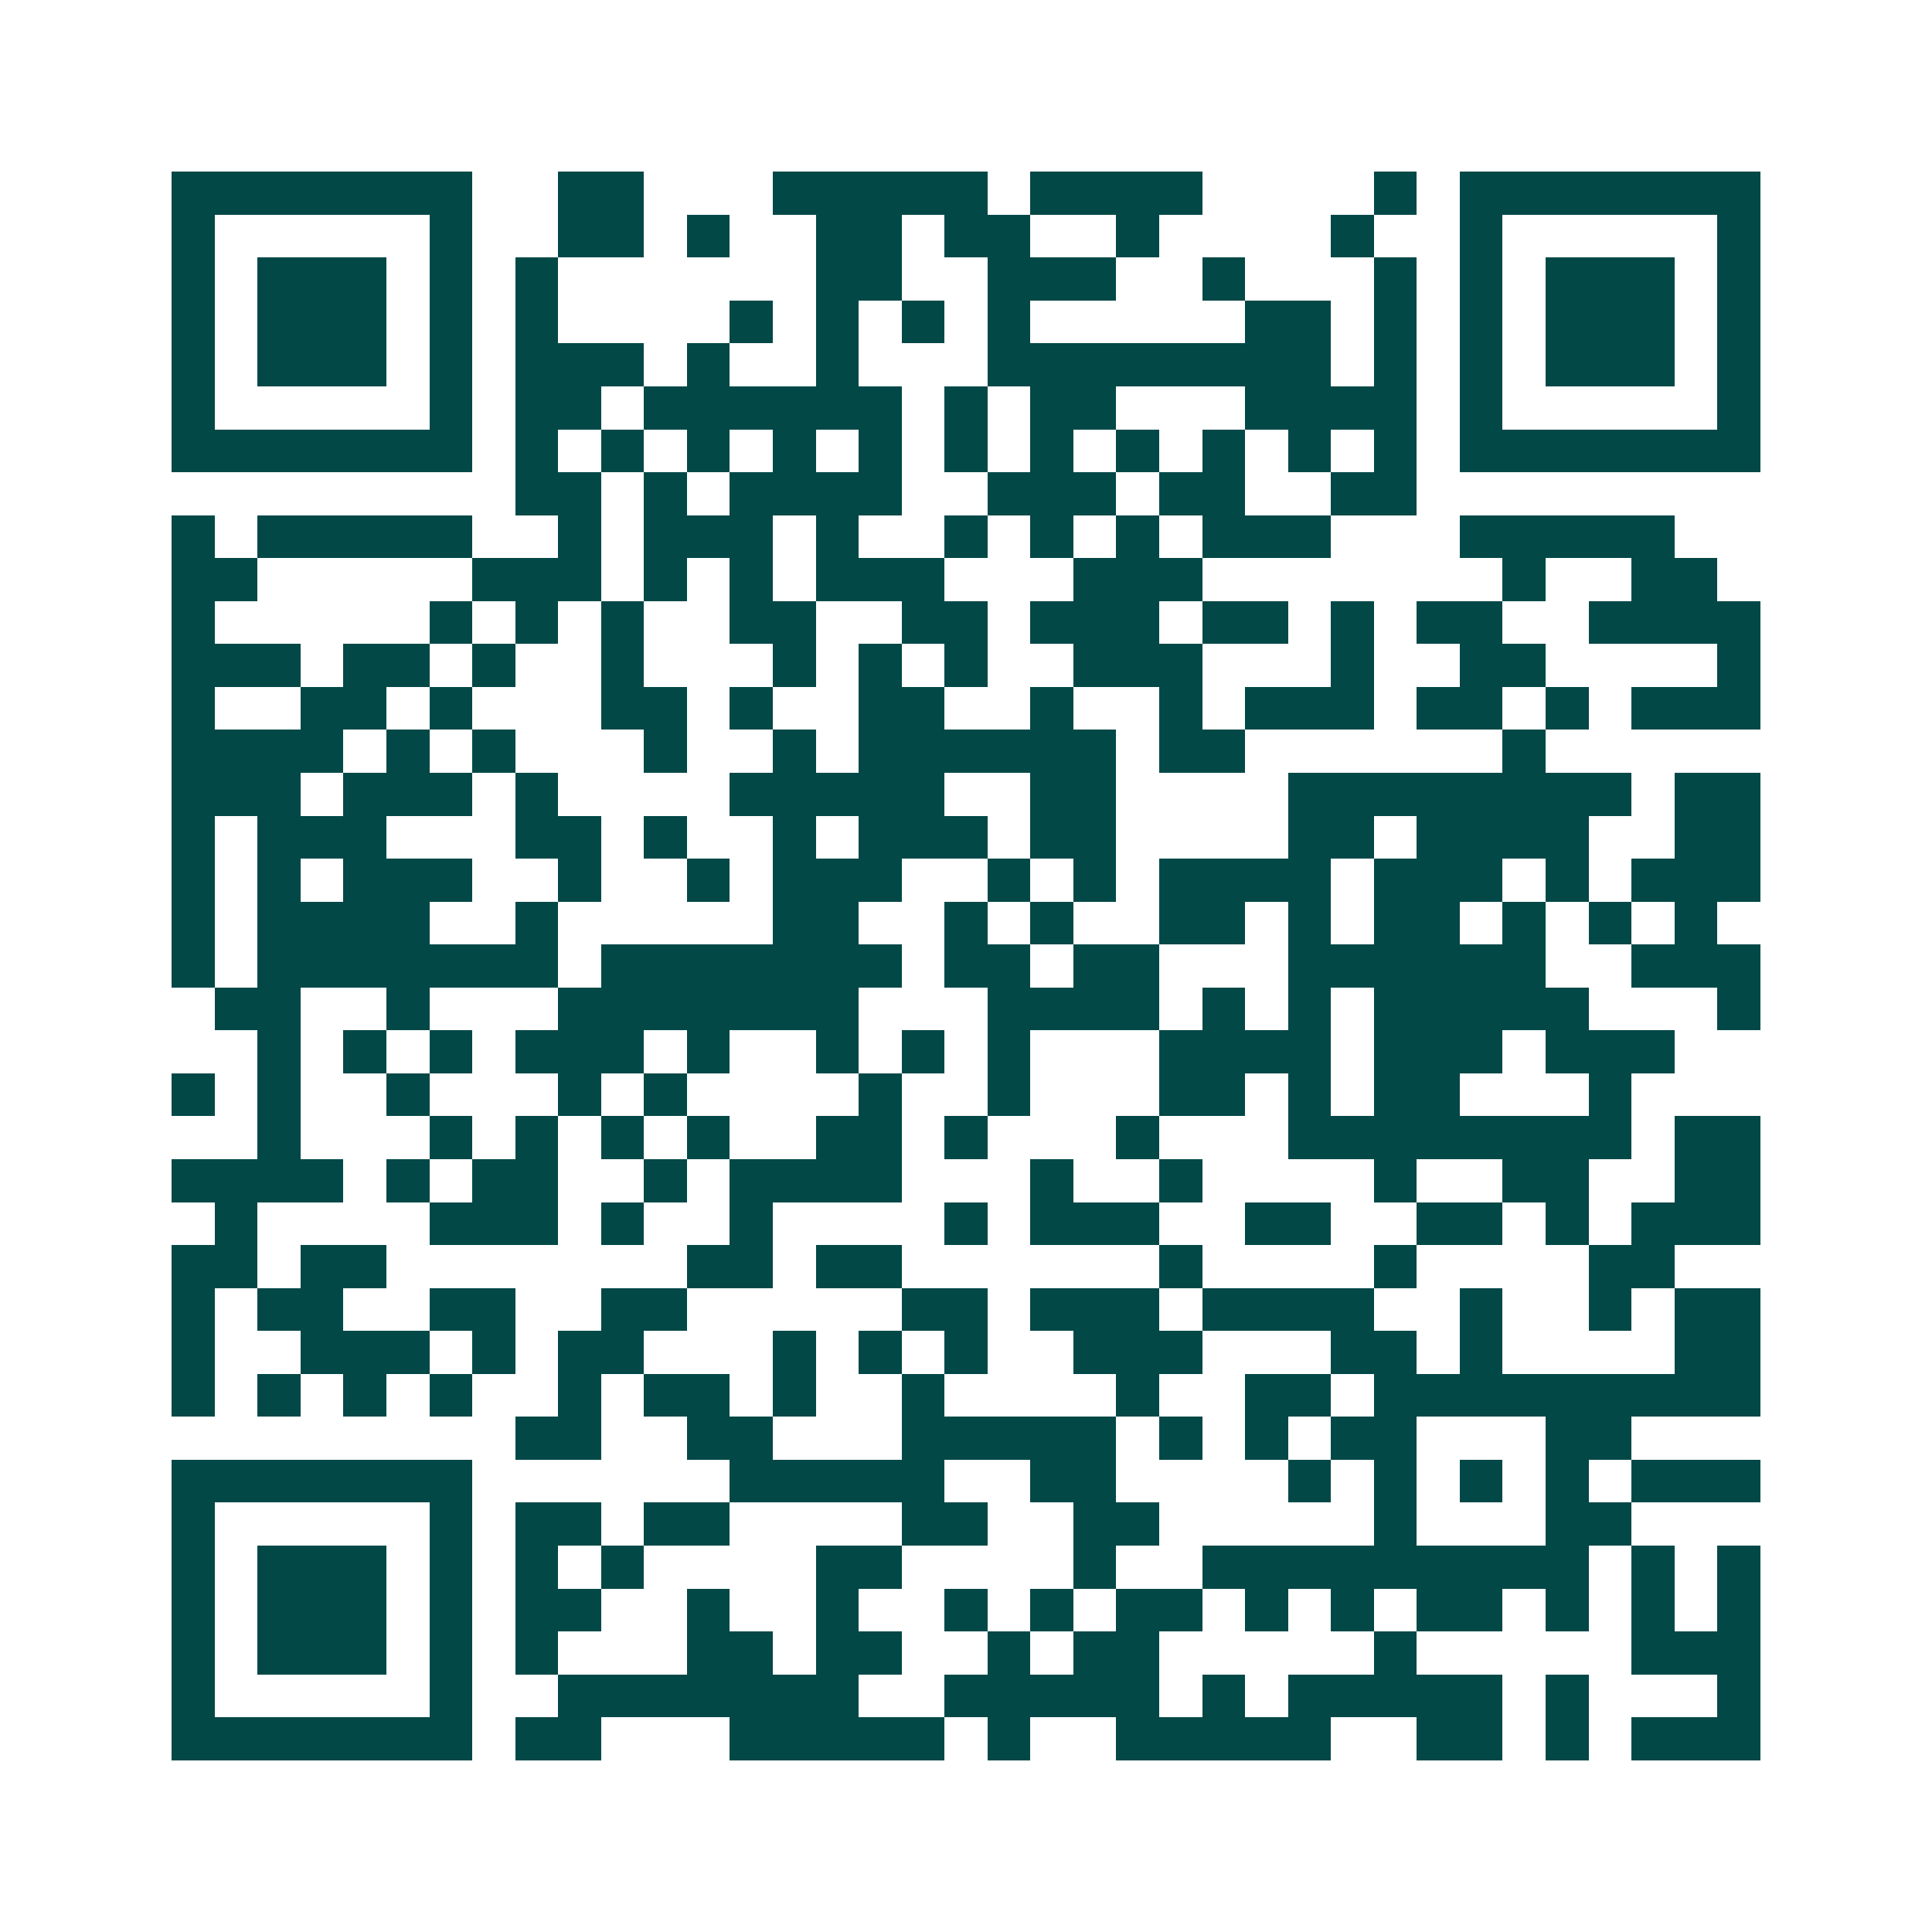 <svg xmlns="http://www.w3.org/2000/svg" width="200" height="200" viewBox="0 0 45 45" shape-rendering="crispEdges"><path fill="#ffffff" d="M0 0h45v45H0z"/><path stroke="#014847" d="M4 4.5h7m2 0h2m3 0h5m1 0h4m4 0h1m1 0h7M4 5.5h1m5 0h1m2 0h2m1 0h1m2 0h2m1 0h2m2 0h1m4 0h1m2 0h1m5 0h1M4 6.5h1m1 0h3m1 0h1m1 0h1m6 0h2m2 0h3m2 0h1m3 0h1m1 0h1m1 0h3m1 0h1M4 7.5h1m1 0h3m1 0h1m1 0h1m4 0h1m1 0h1m1 0h1m1 0h1m5 0h2m1 0h1m1 0h1m1 0h3m1 0h1M4 8.5h1m1 0h3m1 0h1m1 0h3m1 0h1m2 0h1m3 0h8m1 0h1m1 0h1m1 0h3m1 0h1M4 9.5h1m5 0h1m1 0h2m1 0h6m1 0h1m1 0h2m3 0h4m1 0h1m5 0h1M4 10.5h7m1 0h1m1 0h1m1 0h1m1 0h1m1 0h1m1 0h1m1 0h1m1 0h1m1 0h1m1 0h1m1 0h1m1 0h7M12 11.5h2m1 0h1m1 0h4m2 0h3m1 0h2m2 0h2M4 12.5h1m1 0h5m2 0h1m1 0h3m1 0h1m2 0h1m1 0h1m1 0h1m1 0h3m3 0h5M4 13.5h2m5 0h3m1 0h1m1 0h1m1 0h3m3 0h3m7 0h1m2 0h2M4 14.5h1m5 0h1m1 0h1m1 0h1m2 0h2m2 0h2m1 0h3m1 0h2m1 0h1m1 0h2m2 0h4M4 15.5h3m1 0h2m1 0h1m2 0h1m3 0h1m1 0h1m1 0h1m2 0h3m3 0h1m2 0h2m4 0h1M4 16.5h1m2 0h2m1 0h1m3 0h2m1 0h1m2 0h2m2 0h1m2 0h1m1 0h3m1 0h2m1 0h1m1 0h3M4 17.5h4m1 0h1m1 0h1m3 0h1m2 0h1m1 0h6m1 0h2m6 0h1M4 18.5h3m1 0h3m1 0h1m4 0h5m2 0h2m4 0h8m1 0h2M4 19.5h1m1 0h3m3 0h2m1 0h1m2 0h1m1 0h3m1 0h2m4 0h2m1 0h4m2 0h2M4 20.5h1m1 0h1m1 0h3m2 0h1m2 0h1m1 0h3m2 0h1m1 0h1m1 0h4m1 0h3m1 0h1m1 0h3M4 21.5h1m1 0h4m2 0h1m5 0h2m2 0h1m1 0h1m2 0h2m1 0h1m1 0h2m1 0h1m1 0h1m1 0h1M4 22.5h1m1 0h7m1 0h7m1 0h2m1 0h2m3 0h6m2 0h3M5 23.5h2m2 0h1m3 0h7m3 0h4m1 0h1m1 0h1m1 0h5m3 0h1M6 24.5h1m1 0h1m1 0h1m1 0h3m1 0h1m2 0h1m1 0h1m1 0h1m3 0h4m1 0h3m1 0h3M4 25.5h1m1 0h1m2 0h1m3 0h1m1 0h1m4 0h1m2 0h1m3 0h2m1 0h1m1 0h2m3 0h1M6 26.5h1m3 0h1m1 0h1m1 0h1m1 0h1m2 0h2m1 0h1m3 0h1m3 0h8m1 0h2M4 27.5h4m1 0h1m1 0h2m2 0h1m1 0h4m3 0h1m2 0h1m4 0h1m2 0h2m2 0h2M5 28.5h1m4 0h3m1 0h1m2 0h1m4 0h1m1 0h3m2 0h2m2 0h2m1 0h1m1 0h3M4 29.5h2m1 0h2m7 0h2m1 0h2m6 0h1m4 0h1m4 0h2M4 30.5h1m1 0h2m2 0h2m2 0h2m5 0h2m1 0h3m1 0h4m2 0h1m2 0h1m1 0h2M4 31.5h1m2 0h3m1 0h1m1 0h2m3 0h1m1 0h1m1 0h1m2 0h3m3 0h2m1 0h1m4 0h2M4 32.5h1m1 0h1m1 0h1m1 0h1m2 0h1m1 0h2m1 0h1m2 0h1m4 0h1m2 0h2m1 0h9M12 33.5h2m2 0h2m3 0h5m1 0h1m1 0h1m1 0h2m3 0h2M4 34.5h7m6 0h5m2 0h2m4 0h1m1 0h1m1 0h1m1 0h1m1 0h3M4 35.5h1m5 0h1m1 0h2m1 0h2m4 0h2m2 0h2m5 0h1m3 0h2M4 36.5h1m1 0h3m1 0h1m1 0h1m1 0h1m4 0h2m4 0h1m2 0h9m1 0h1m1 0h1M4 37.5h1m1 0h3m1 0h1m1 0h2m2 0h1m2 0h1m2 0h1m1 0h1m1 0h2m1 0h1m1 0h1m1 0h2m1 0h1m1 0h1m1 0h1M4 38.5h1m1 0h3m1 0h1m1 0h1m3 0h2m1 0h2m2 0h1m1 0h2m5 0h1m5 0h3M4 39.5h1m5 0h1m2 0h7m2 0h5m1 0h1m1 0h5m1 0h1m3 0h1M4 40.5h7m1 0h2m3 0h5m1 0h1m2 0h5m2 0h2m1 0h1m1 0h3"/></svg>
